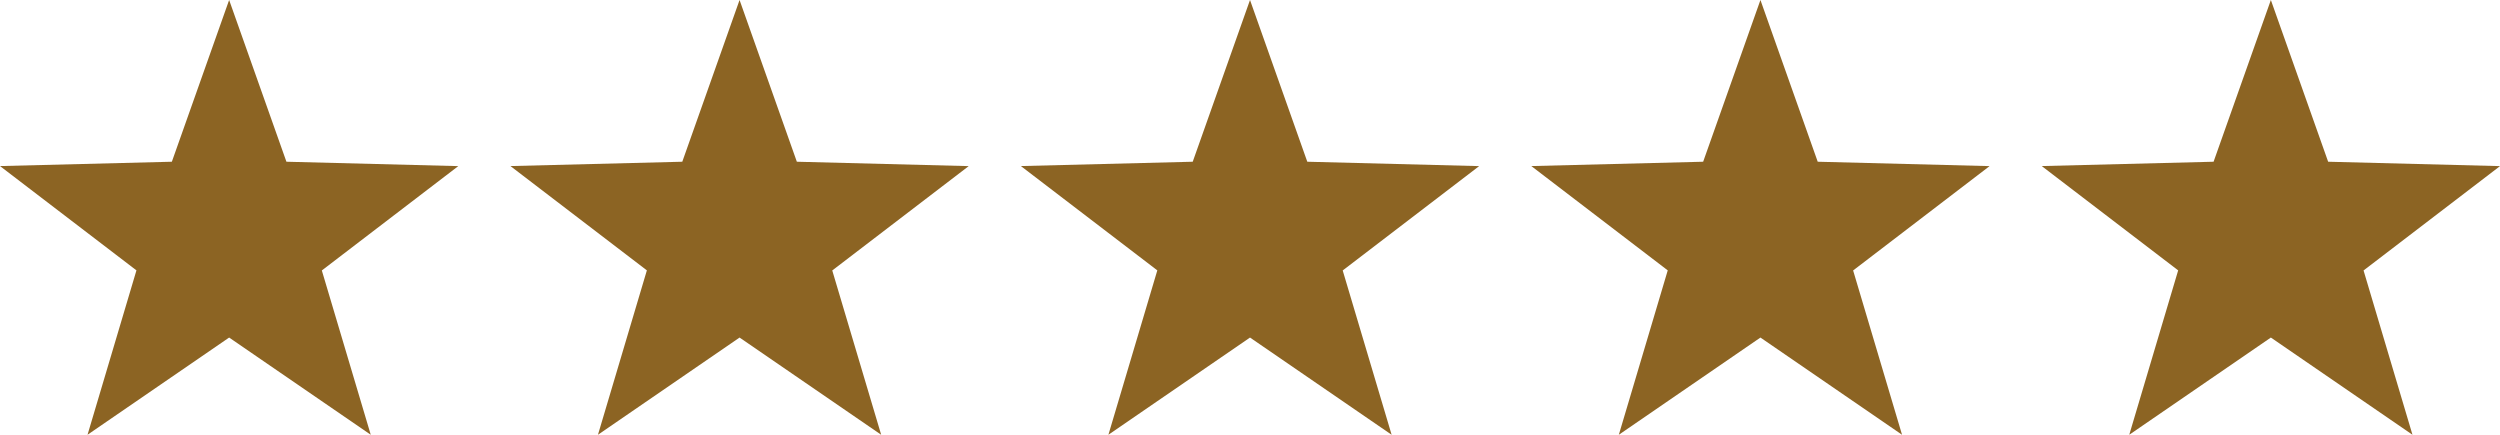 <svg xmlns="http://www.w3.org/2000/svg" width="143.757" height="25" viewBox="0 0 143.757 25">
  <g id="Group_6543" data-name="Group 6543" transform="translate(-718.5 -4284)">
    <path id="Polygon_30" data-name="Polygon 30" d="M13.176,0,16.47,9.3l9.882.252-7.846,6L21.319,25l-8.143-5.59L5.033,25l2.813-9.453L0,9.549,9.882,9.3Z" transform="translate(835.905 4284)" fill="#8c6423"/>
    <path id="Polygon_29" data-name="Polygon 29" d="M13.176,0,16.47,9.3l9.882.252-7.846,6L21.319,25l-8.143-5.59L5.033,25l2.813-9.453L0,9.549,9.882,9.3Z" transform="translate(806.554 4284)" fill="#8c6423"/>
    <path id="Polygon_28" data-name="Polygon 28" d="M13.176,0,16.47,9.3l9.882.252-7.846,6L21.319,25l-8.143-5.59L5.033,25l2.813-9.453L0,9.549,9.882,9.3Z" transform="translate(777.203 4284)" fill="#8c6423"/>
    <path id="Polygon_27" data-name="Polygon 27" d="M13.176,0,16.47,9.3l9.882.252-7.846,6L21.319,25l-8.143-5.59L5.033,25l2.813-9.453L0,9.549,9.882,9.3Z" transform="translate(747.851 4284)" fill="#8c6423"/>
    <path id="Polygon_2" data-name="Polygon 2" d="M13.176,0,16.47,9.3l9.882.252-7.846,6L21.319,25l-8.143-5.59L5.033,25l2.813-9.453L0,9.549,9.882,9.3Z" transform="translate(718.5 4284)" fill="#8c6423"/>
  </g>
</svg>
